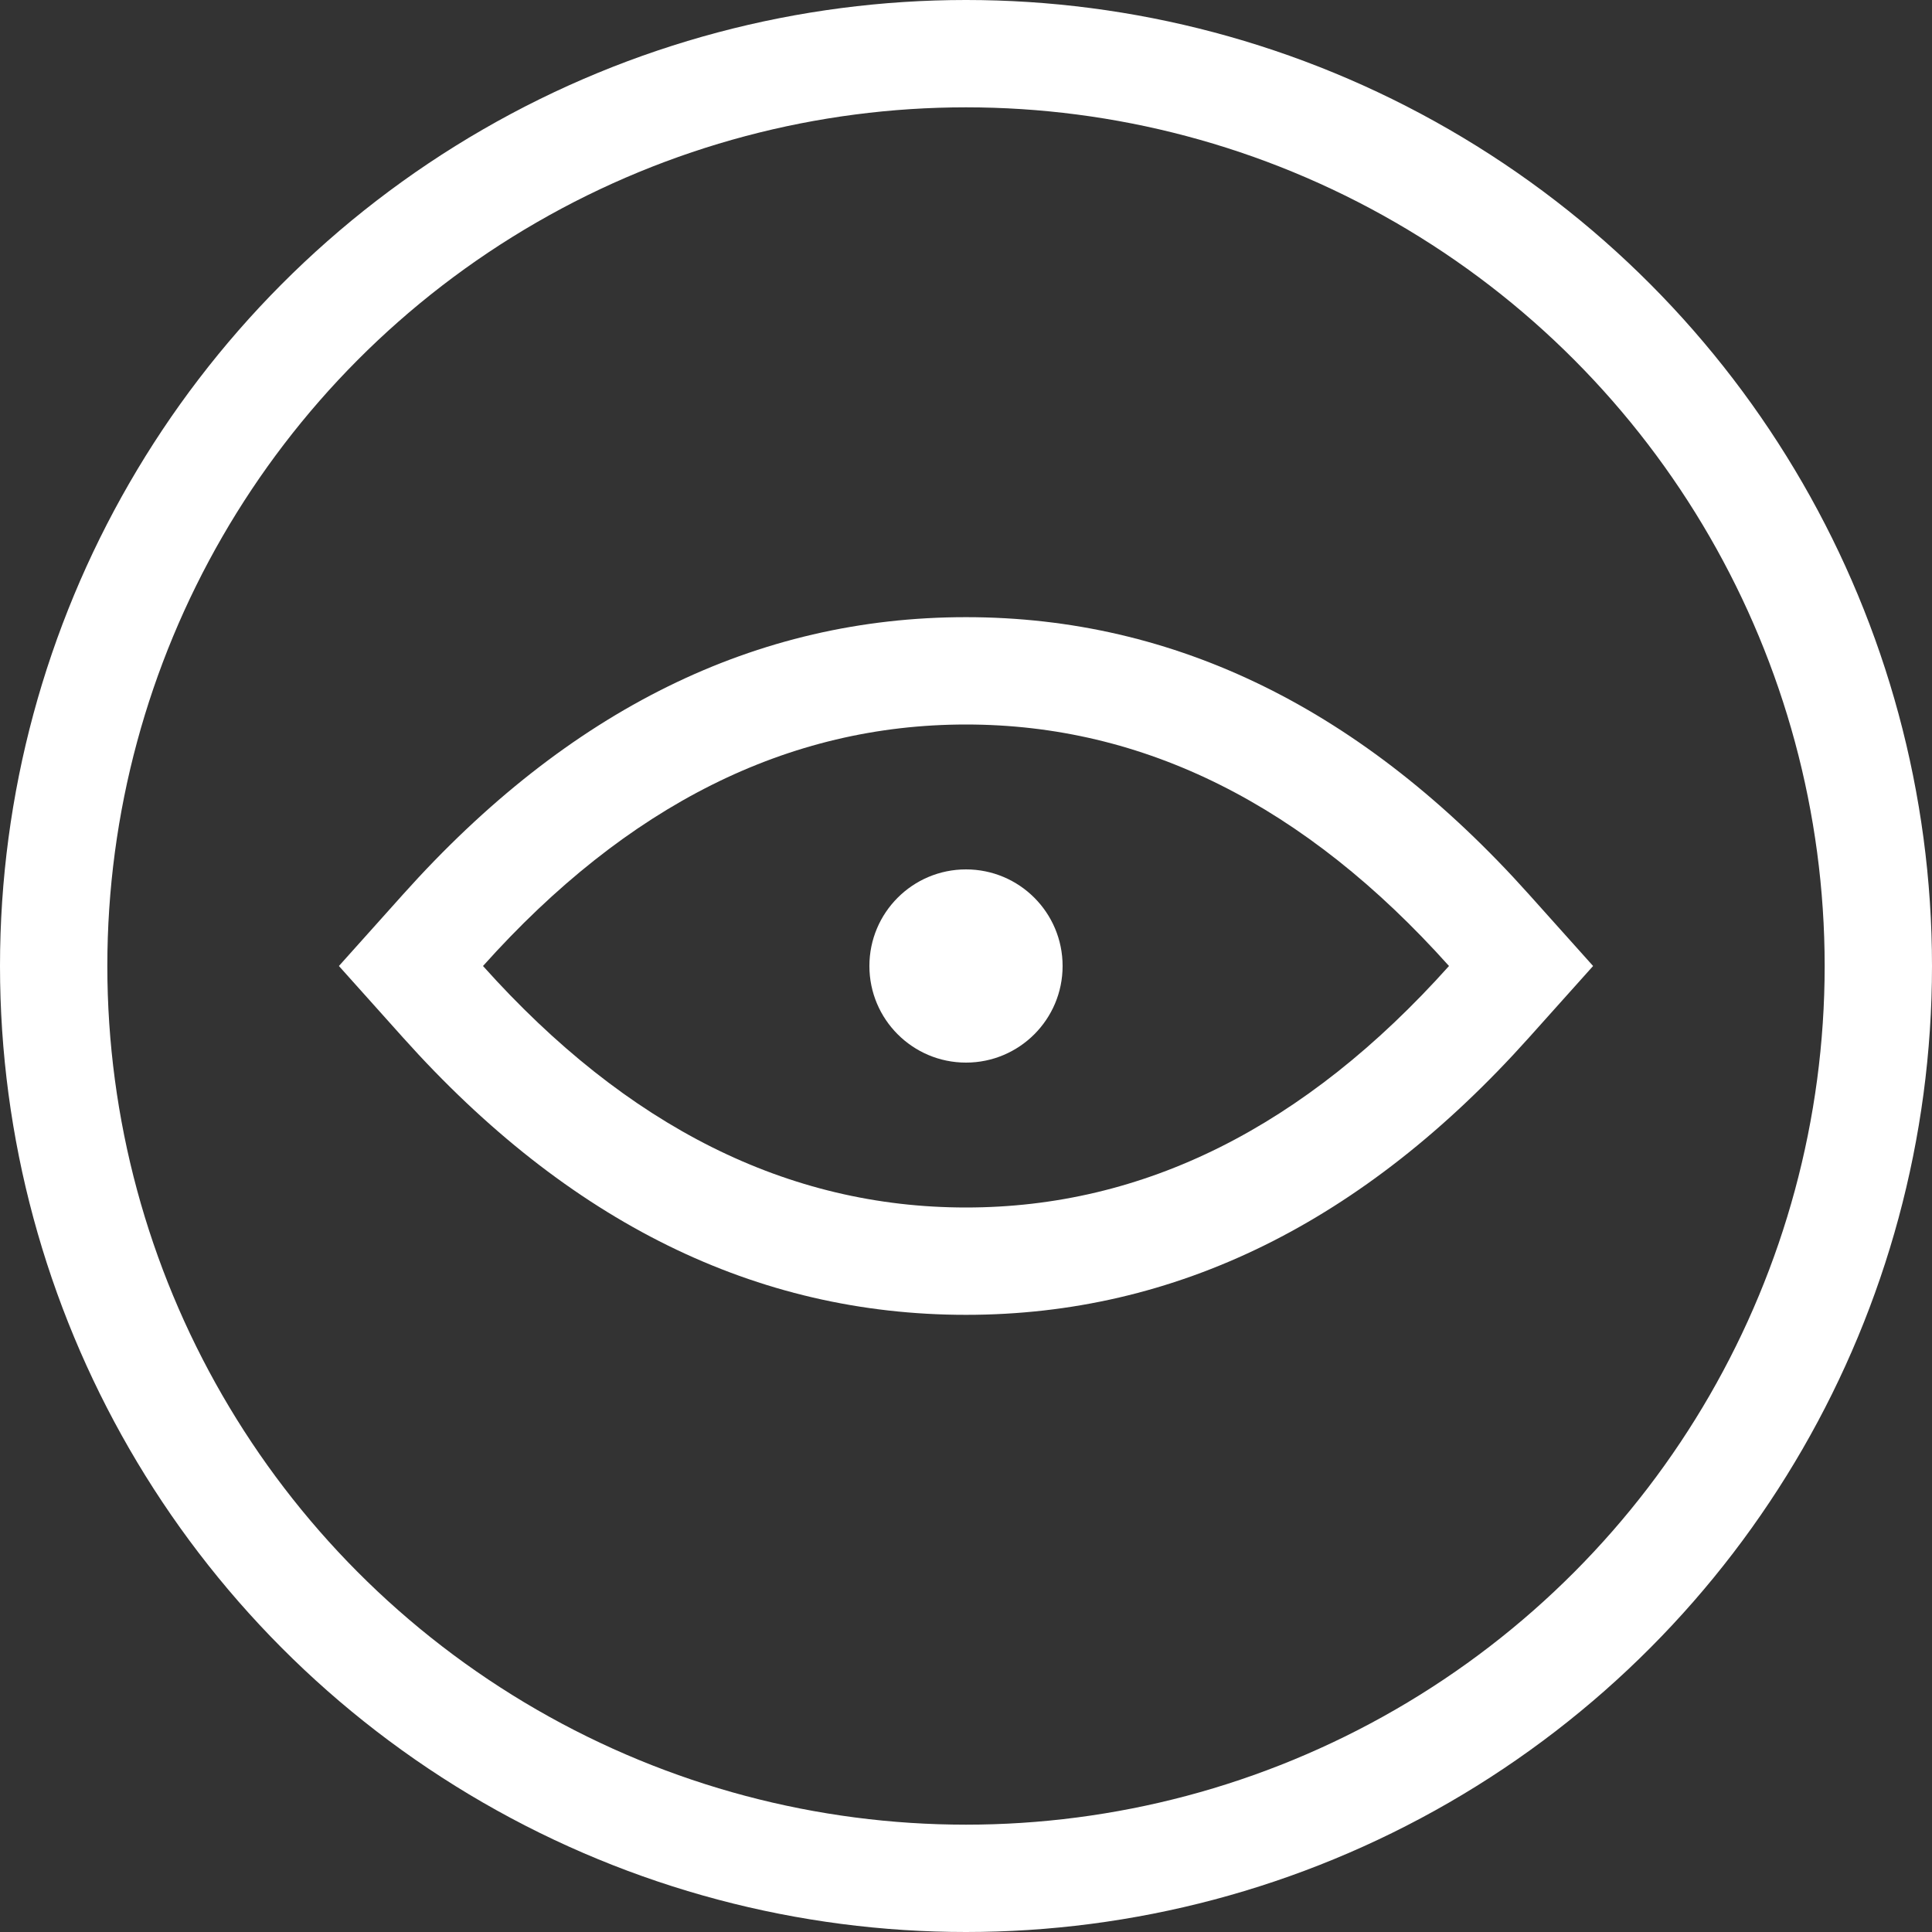 <svg xmlns="http://www.w3.org/2000/svg" xmlns:xlink="http://www.w3.org/1999/xlink" fill="none" version="1.1" width="36" height="36" viewBox="0 0 36 36"><rect x="0" y="0" width="36" height="36" fill="#333333" stroke="none"/><g><g><ellipse cx="18" cy="18" rx="17" ry="17" fill-opacity="0" stroke-opacity="1" stroke="#FFFFFF" fill="none" stroke-width="2"/></g><g><path d="M18,24.5Q23.864,24.5,28.49,19.334L29.685,18L28.49,16.666Q23.864,11.5,18,11.5Q12.136,11.5,7.51,16.666L6.315,18L7.51,19.334Q12.136,24.5,18,24.5ZM18,22.5Q22.971,22.5,27,18Q22.971,13.5,18,13.5Q13.029,13.5,9,18Q13.029,22.5,18,22.5Z" fill-rule="evenodd" fill="#FFFFFF" fill-opacity="1"/></g><g><ellipse cx="18" cy="18" rx="1.8" ry="1.8" fill="#FFFFFF" fill-opacity="1"/></g></g></svg>